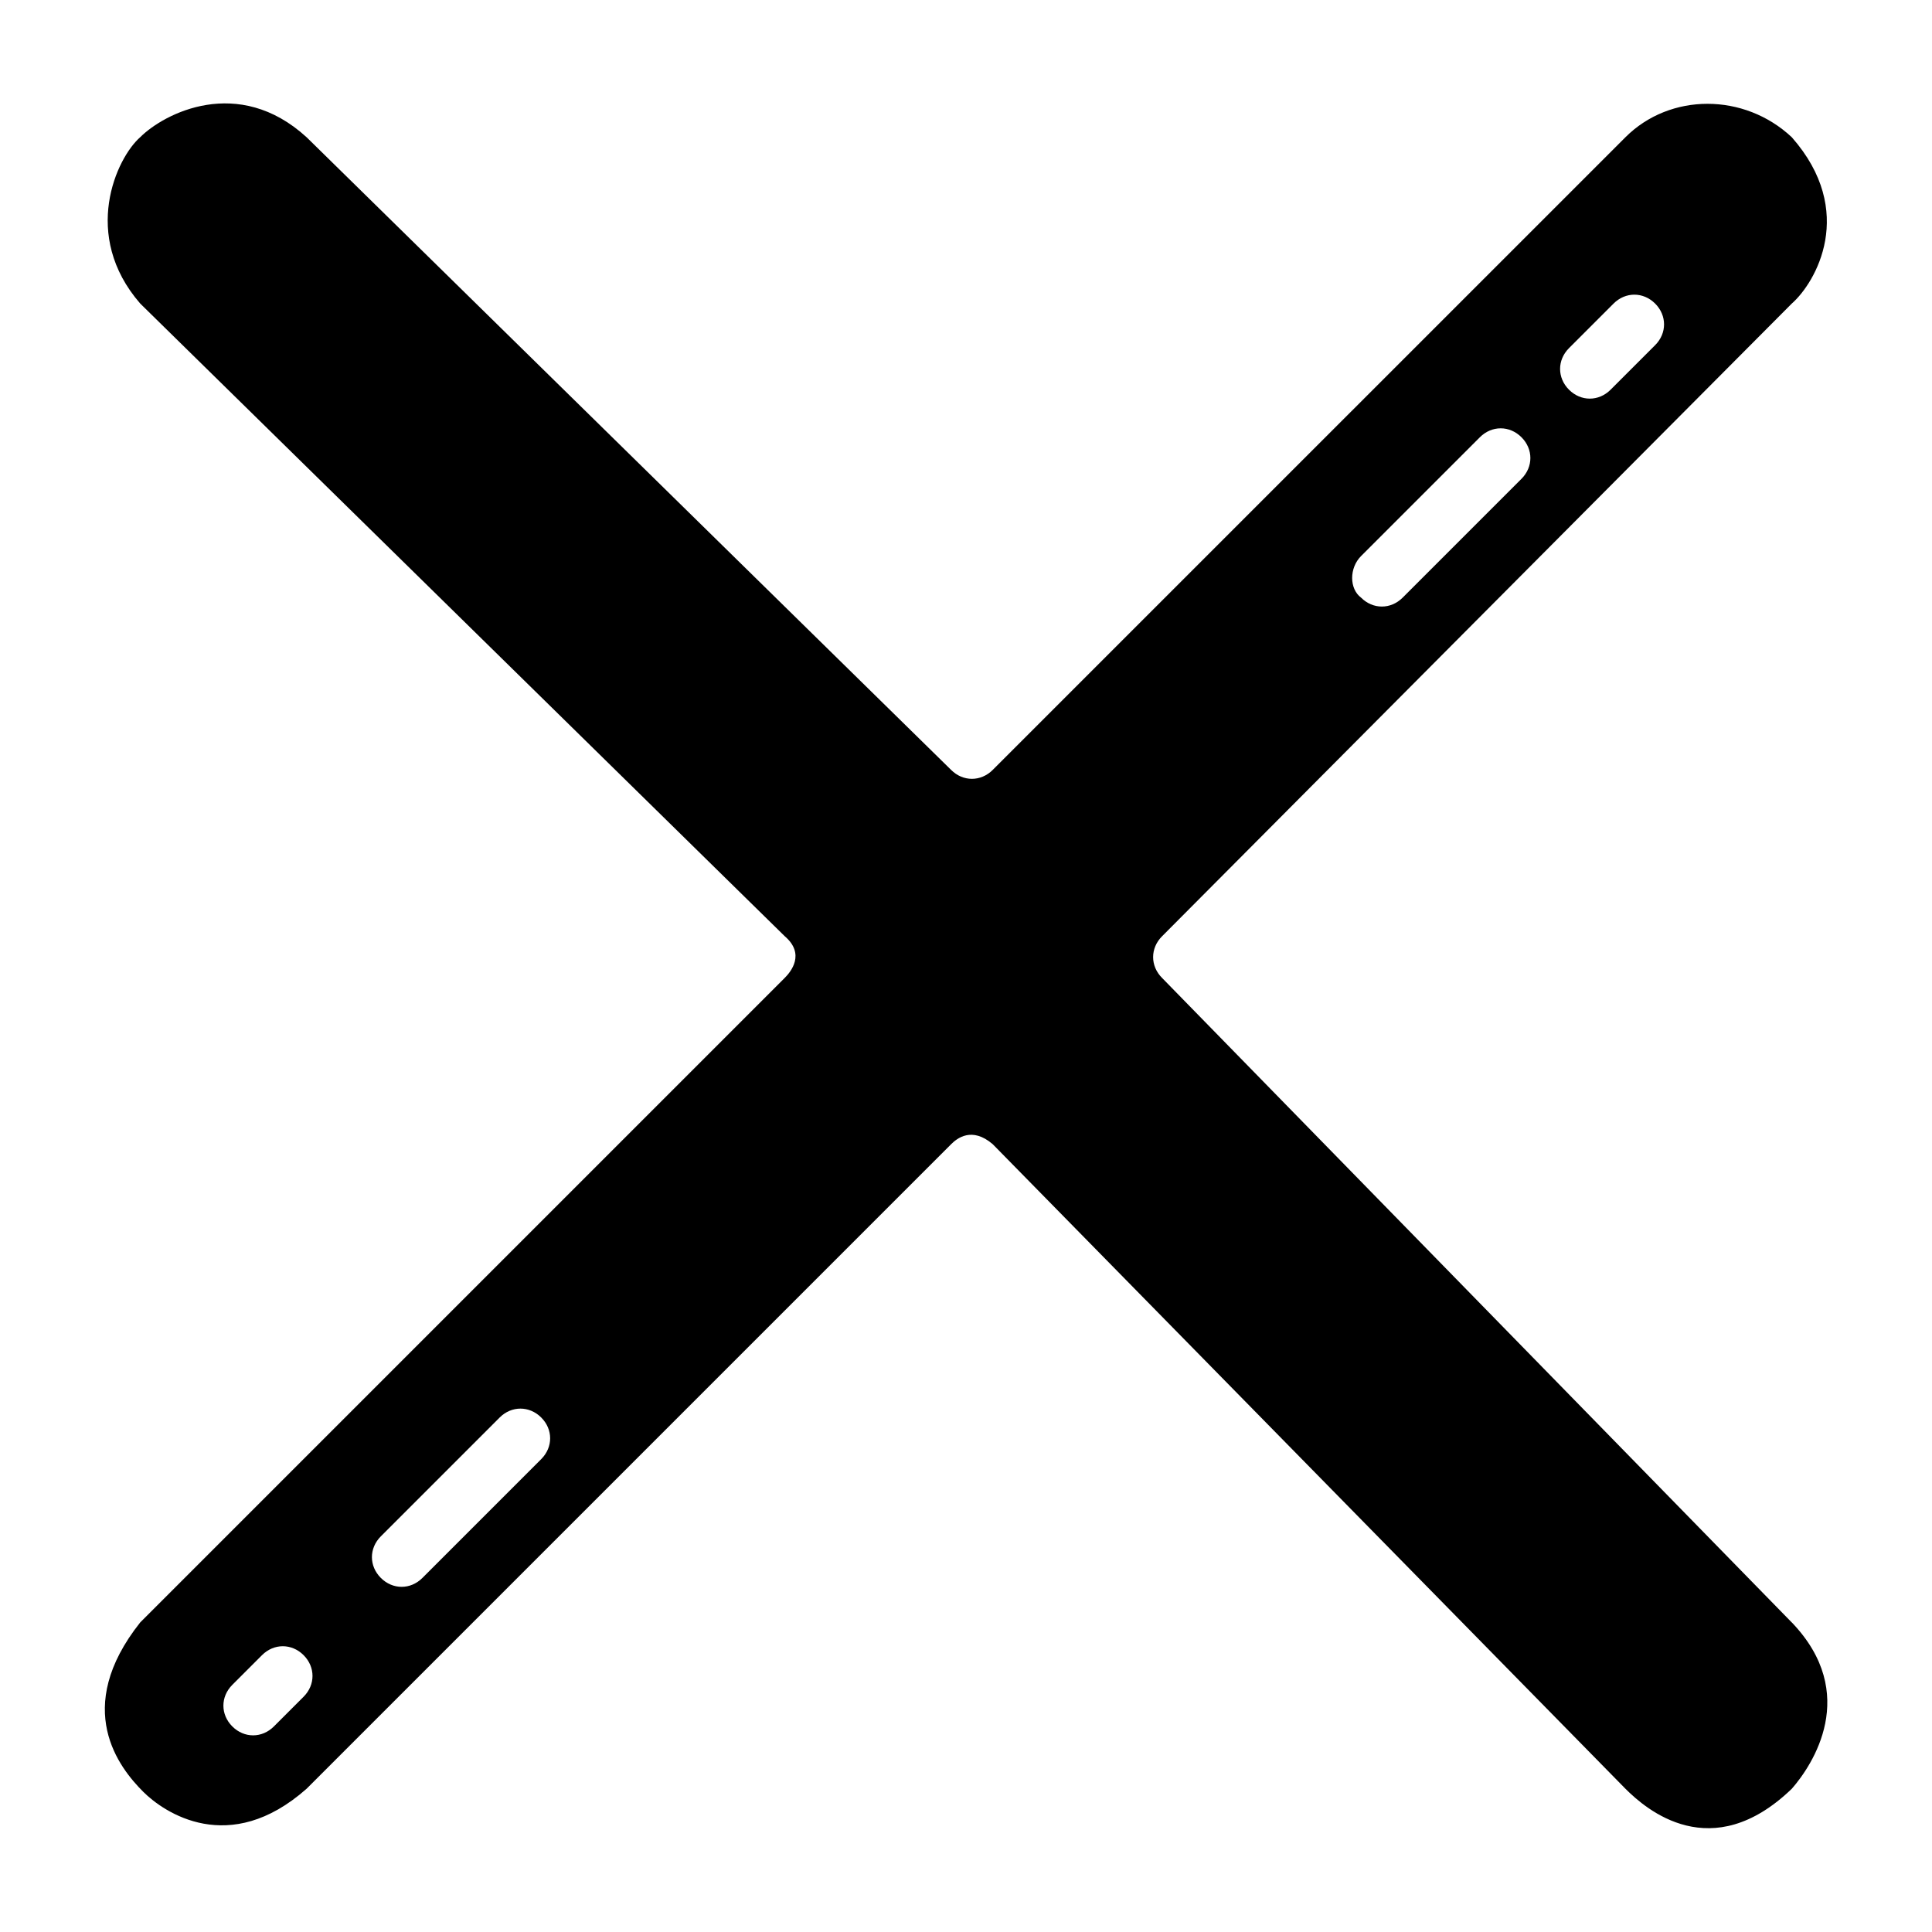 <?xml version="1.0" encoding="UTF-8"?>
<!-- Uploaded to: ICON Repo, www.iconrepo.com, Generator: ICON Repo Mixer Tools -->
<svg fill="#000000" width="800px" height="800px" version="1.1" viewBox="144 144 512 512" xmlns="http://www.w3.org/2000/svg">
 <path d="m618.84 573.97-166.89-170.82c-3.148-3.148-3.148-7.871 0-11.02l166.89-167.68c6.297-5.512 17.32-24.402 0-44.082-12.594-11.809-32.273-11.809-44.082 0l-167.68 167.67c-3.148 3.148-7.871 3.148-11.02 0l-170.82-167.68c-18.105-16.531-37.785-6.297-44.082 0-6.297 5.512-15.742 25.977 0 44.082l170.82 167.68c5.512 4.723 1.574 9.445 0 11.02l-170.82 170.82c-18.105 22.828-5.512 38.574 0.789 44.871 5.512 5.512 22.828 17.32 43.297-0.789l170.82-170.82c1.574-1.574 5.512-4.723 11.02 0l167.68 170.82c5.512 5.512 22.828 20.469 44.082 0 5.512-6.297 18.105-25.191 0-44.086zm-59.039-337.71 11.809-11.809c3.148-3.148 7.871-3.148 11.02 0 3.148 3.148 3.148 7.871 0 11.02l-11.809 11.809c-3.148 3.148-7.871 3.148-11.02 0-3.148-3.148-3.148-7.871 0-11.02zm-55.105 55.102 31.488-31.488c3.148-3.148 7.871-3.148 11.02 0s3.148 7.871 0 11.02l-31.488 31.488c-3.148 3.148-7.871 3.148-11.02 0-3.148-2.359-3.148-7.871 0-11.02zm-280.24 302.29-7.871 7.871c-3.148 3.148-7.871 3.148-11.02 0-3.148-3.148-3.148-7.871 0-11.02l7.871-7.871c3.148-3.148 7.871-3.148 11.02 0 3.148 3.148 3.148 7.871 0 11.02zm62.977-62.973-31.488 31.488c-3.148 3.148-7.871 3.148-11.02 0-3.148-3.148-3.148-7.871 0-11.02l31.488-31.488c3.148-3.148 7.871-3.148 11.02 0 3.148 3.144 3.148 7.867 0 11.02z"/>
</svg>